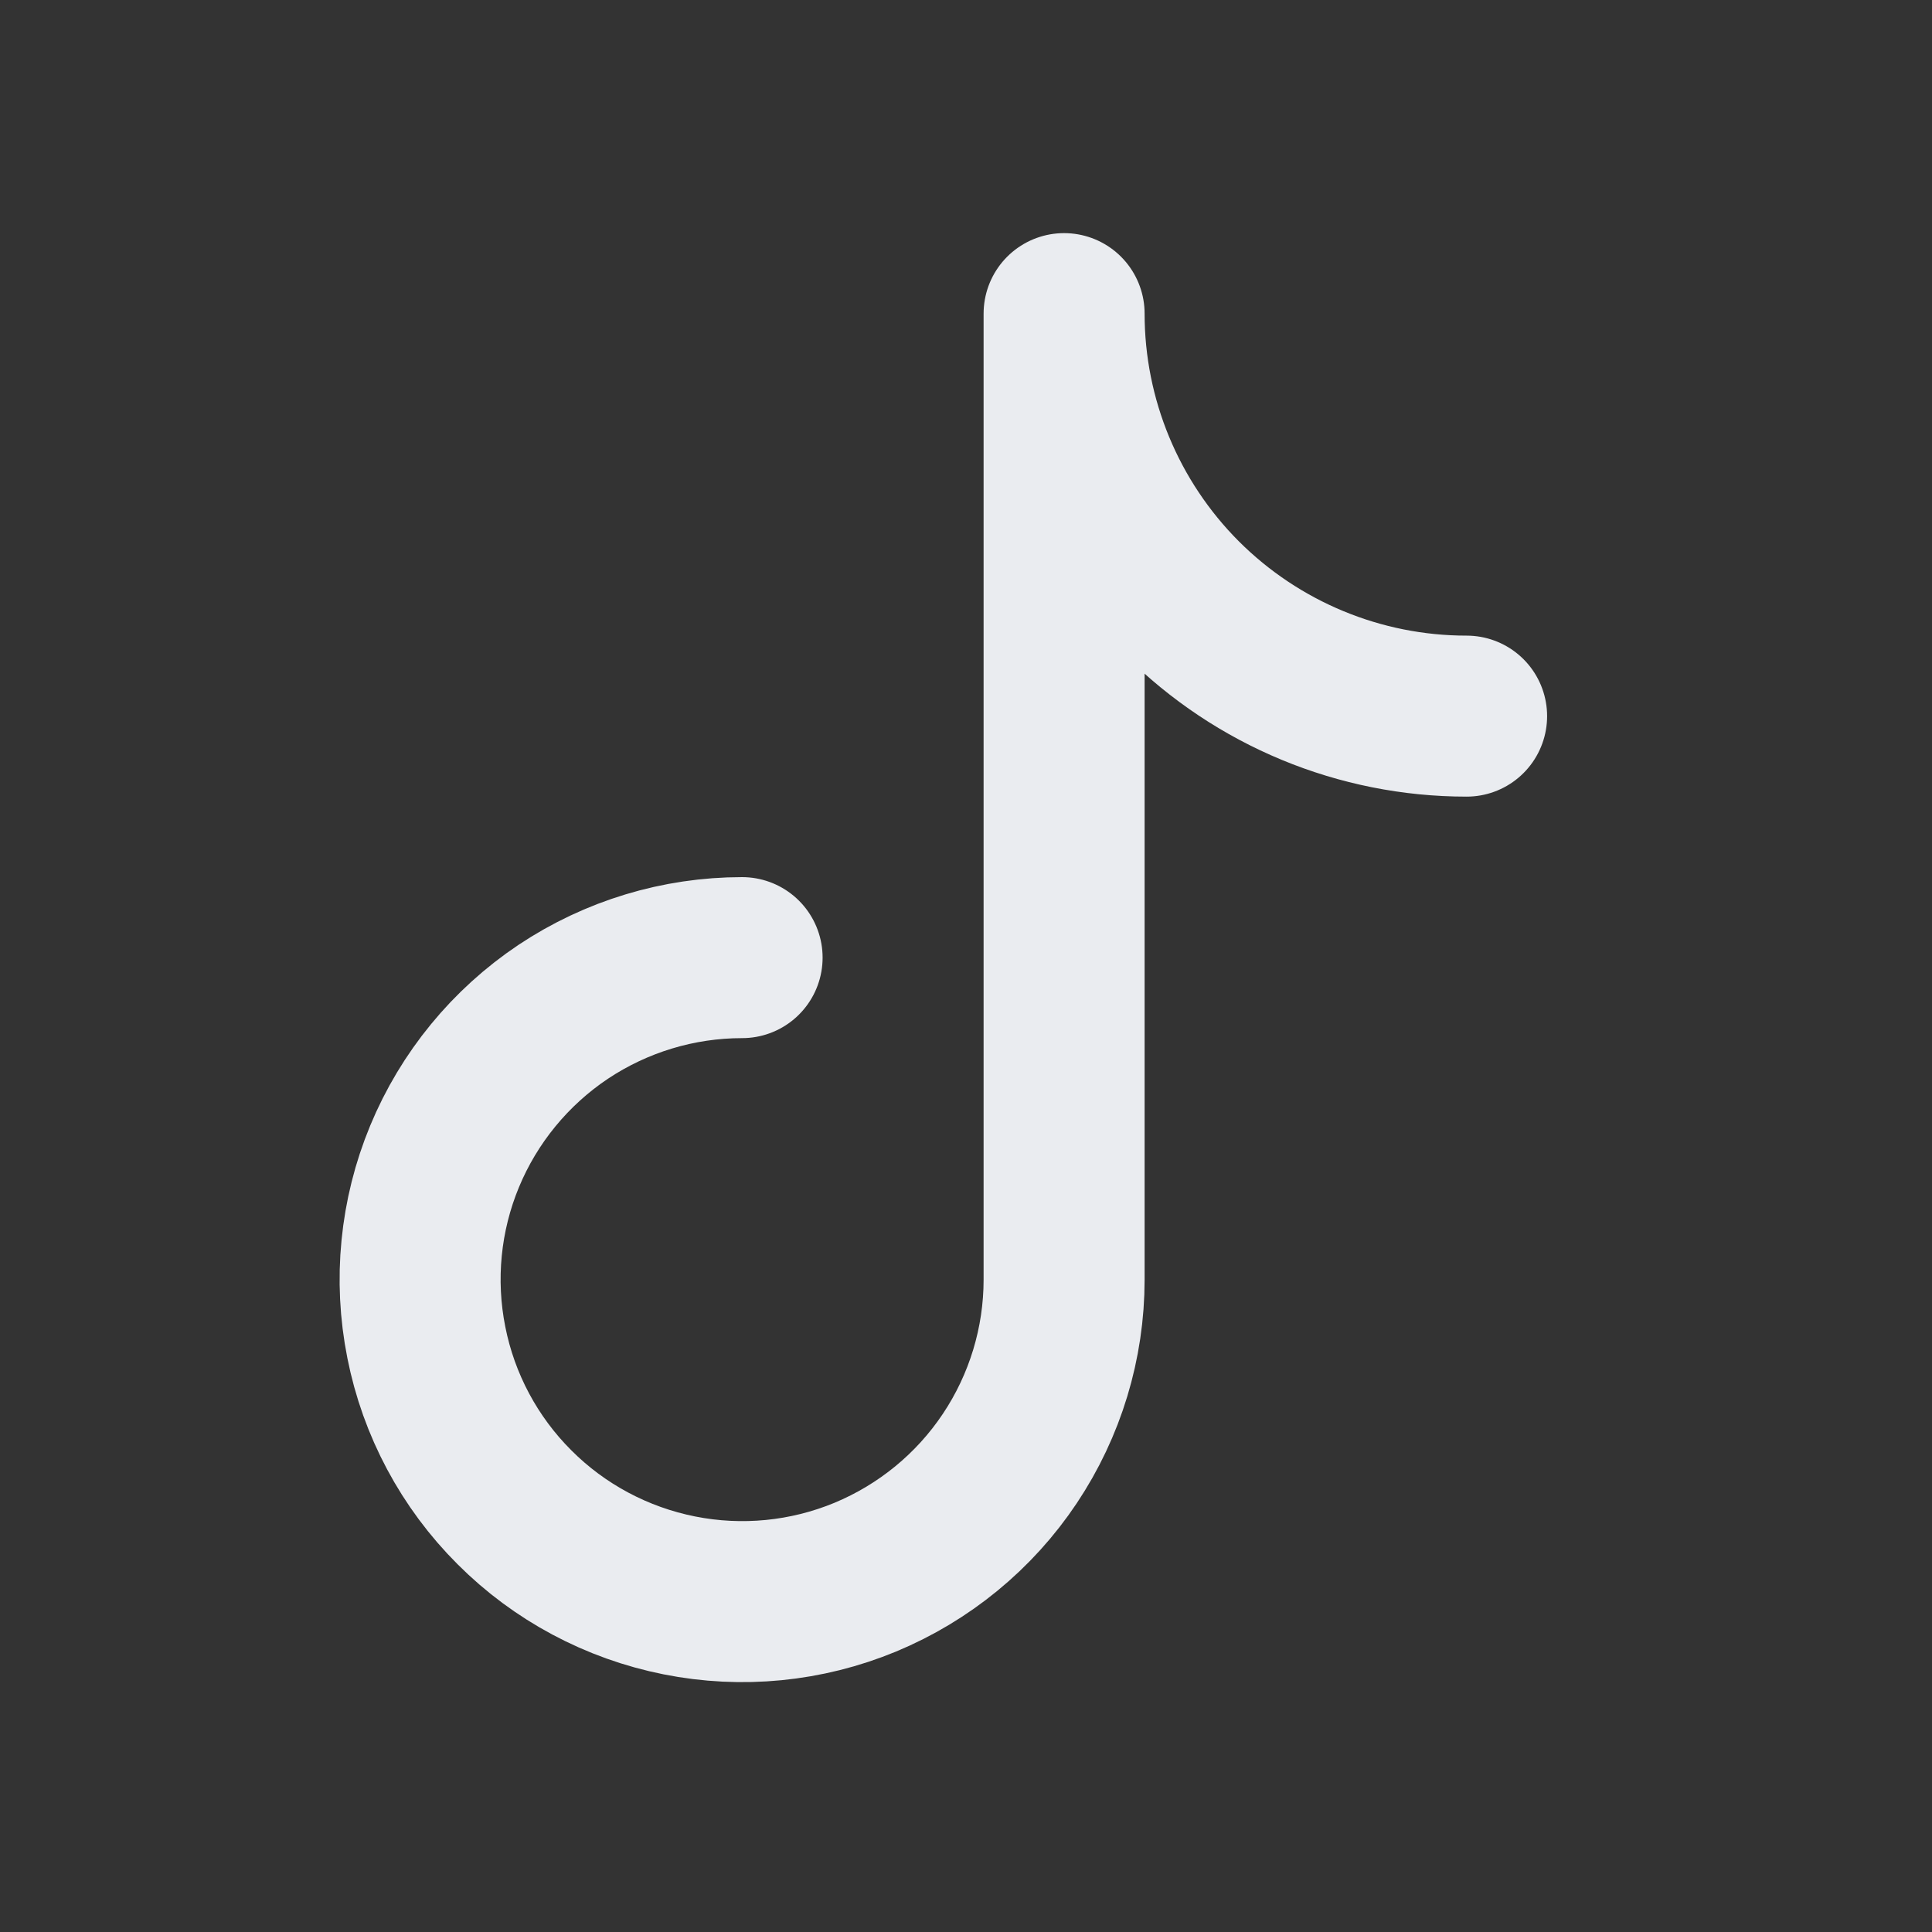 <svg width="18" height="18" viewBox="0 0 18 18" fill="none" xmlns="http://www.w3.org/2000/svg">
<rect x="0" y="0" width="18" height="18" fill="#333333" stroke="none"/>
<path d="M6.914 8.922C6.321 8.922 5.741 9.098 5.247 9.427C4.754 9.757 4.369 10.226 4.142 10.774C3.915 11.322 3.856 11.925 3.972 12.507C4.087 13.089 4.373 13.624 4.793 14.043C5.212 14.463 5.747 14.748 6.329 14.864C6.911 14.98 7.514 14.921 8.062 14.694C8.61 14.466 9.079 14.082 9.408 13.589C9.738 13.095 9.914 12.515 9.914 11.922V2.922C9.914 3.916 10.309 4.87 11.012 5.574C11.716 6.277 12.669 6.672 13.664 6.672" stroke="#EAECF0" stroke-width="1.5" stroke-linecap="round" stroke-linejoin="round"/>
</svg>
